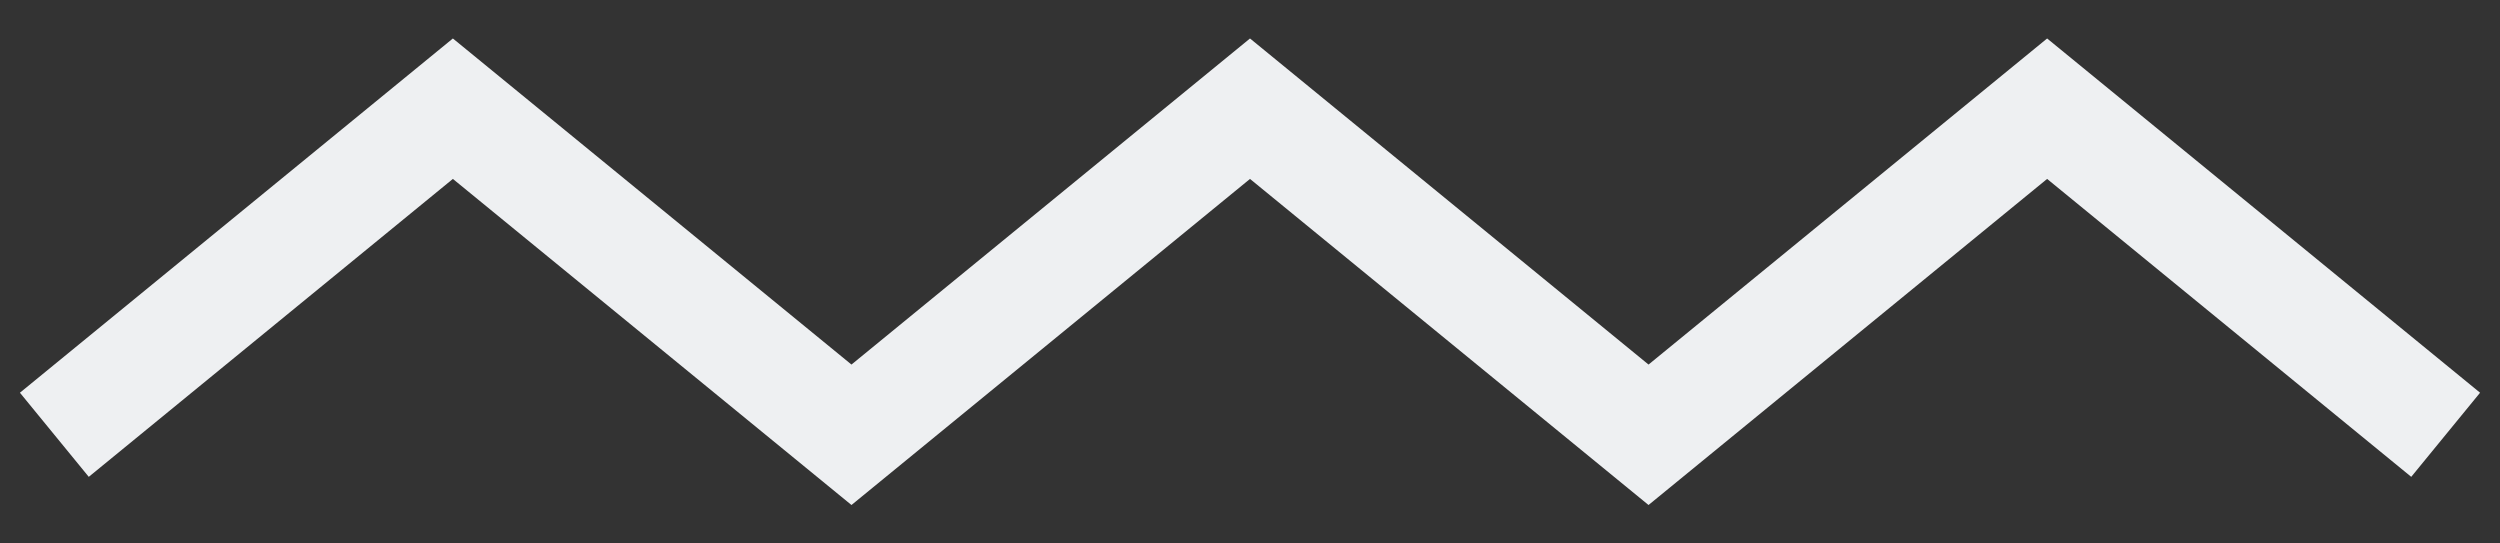 <svg width="46" height="10" viewBox="0 0 46 10" fill="none" xmlns="http://www.w3.org/2000/svg">
<rect x="0" y="0" width="46" height="10" fill="#333333" stroke="none"/>
<path d="M1 8L8.333 2L15.667 8L23 2L30.333 8L37.667 2L45 8" stroke="#EEF0F2" stroke-width="2"/>
</svg>
